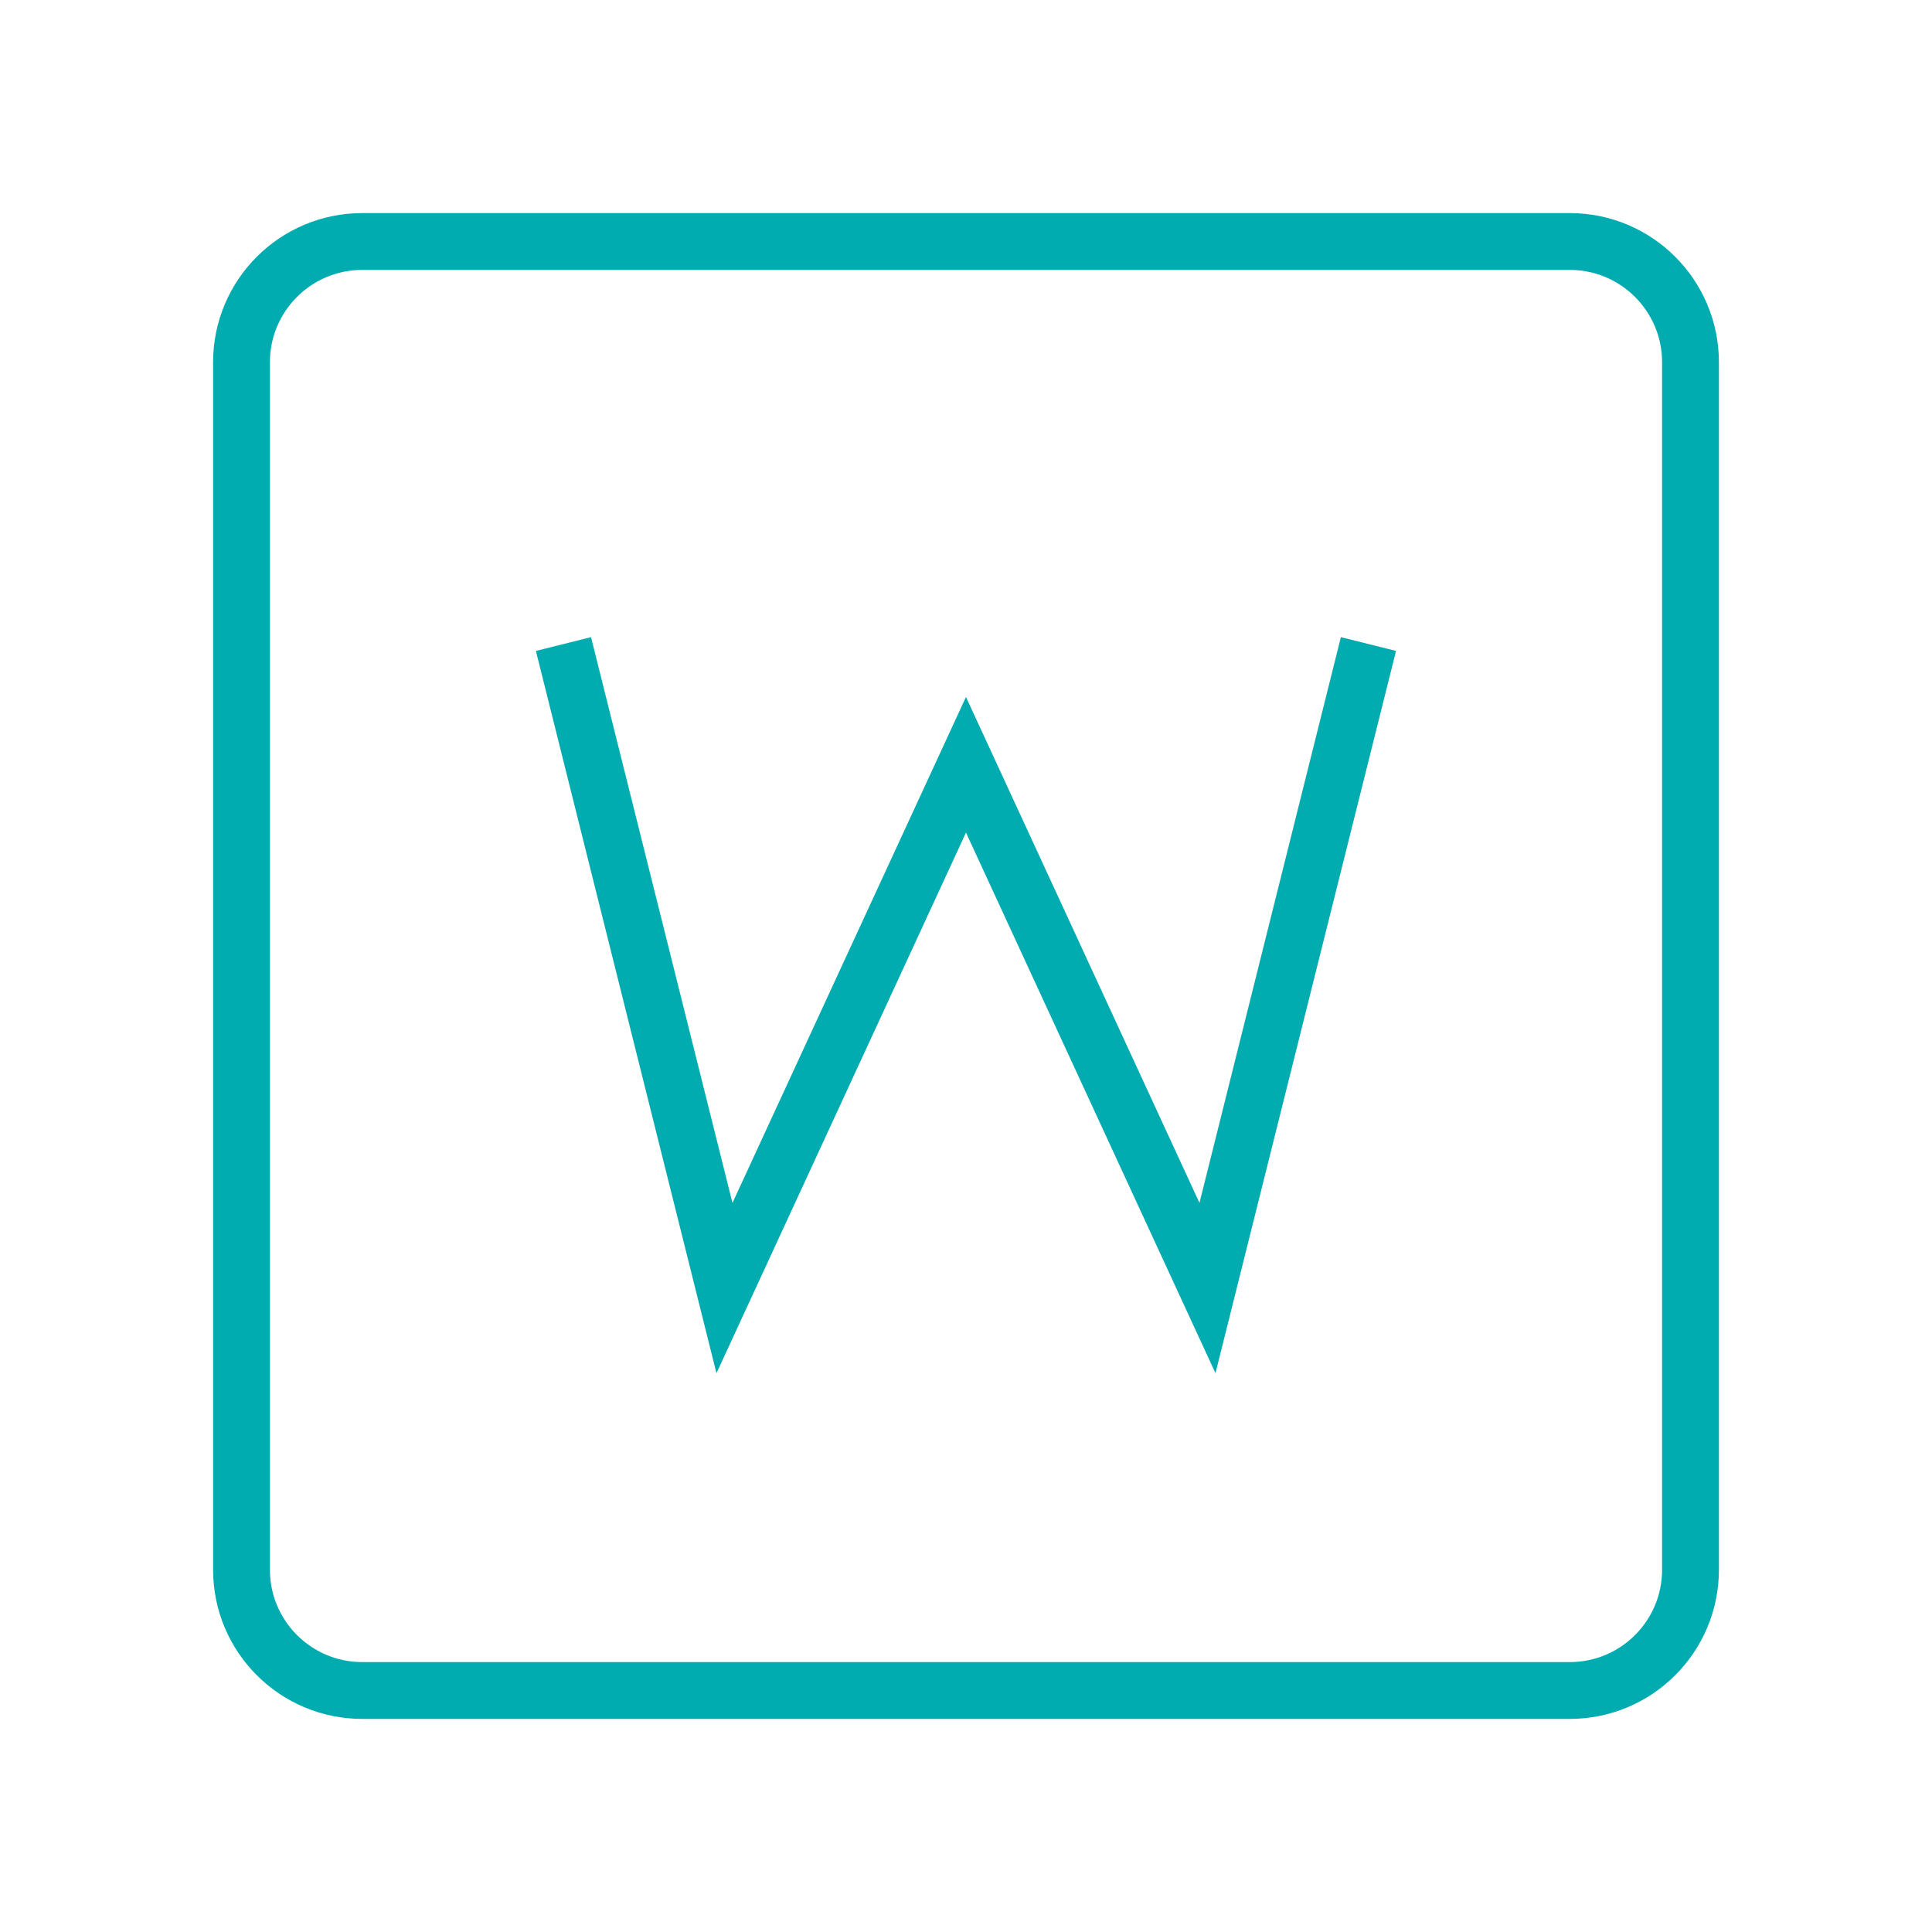 <svg width="68" height="68" viewBox="0 0 68 68" fill="none" xmlns="http://www.w3.org/2000/svg">
<path d="M55.25 8.5H12.75C10.403 8.5 8.5 10.403 8.5 12.75V55.25C8.5 57.597 10.403 59.5 12.75 59.5H55.25C57.597 59.5 59.5 57.597 59.5 55.25V12.75C59.5 10.403 57.597 8.5 55.25 8.5Z" stroke="#00ACB0" stroke-width="2"/>
<path d="M19.832 22.668L25.499 45.335L33.999 26.918L42.499 45.335L48.165 22.668" stroke="#00ACB0" stroke-width="2"/>
</svg>
